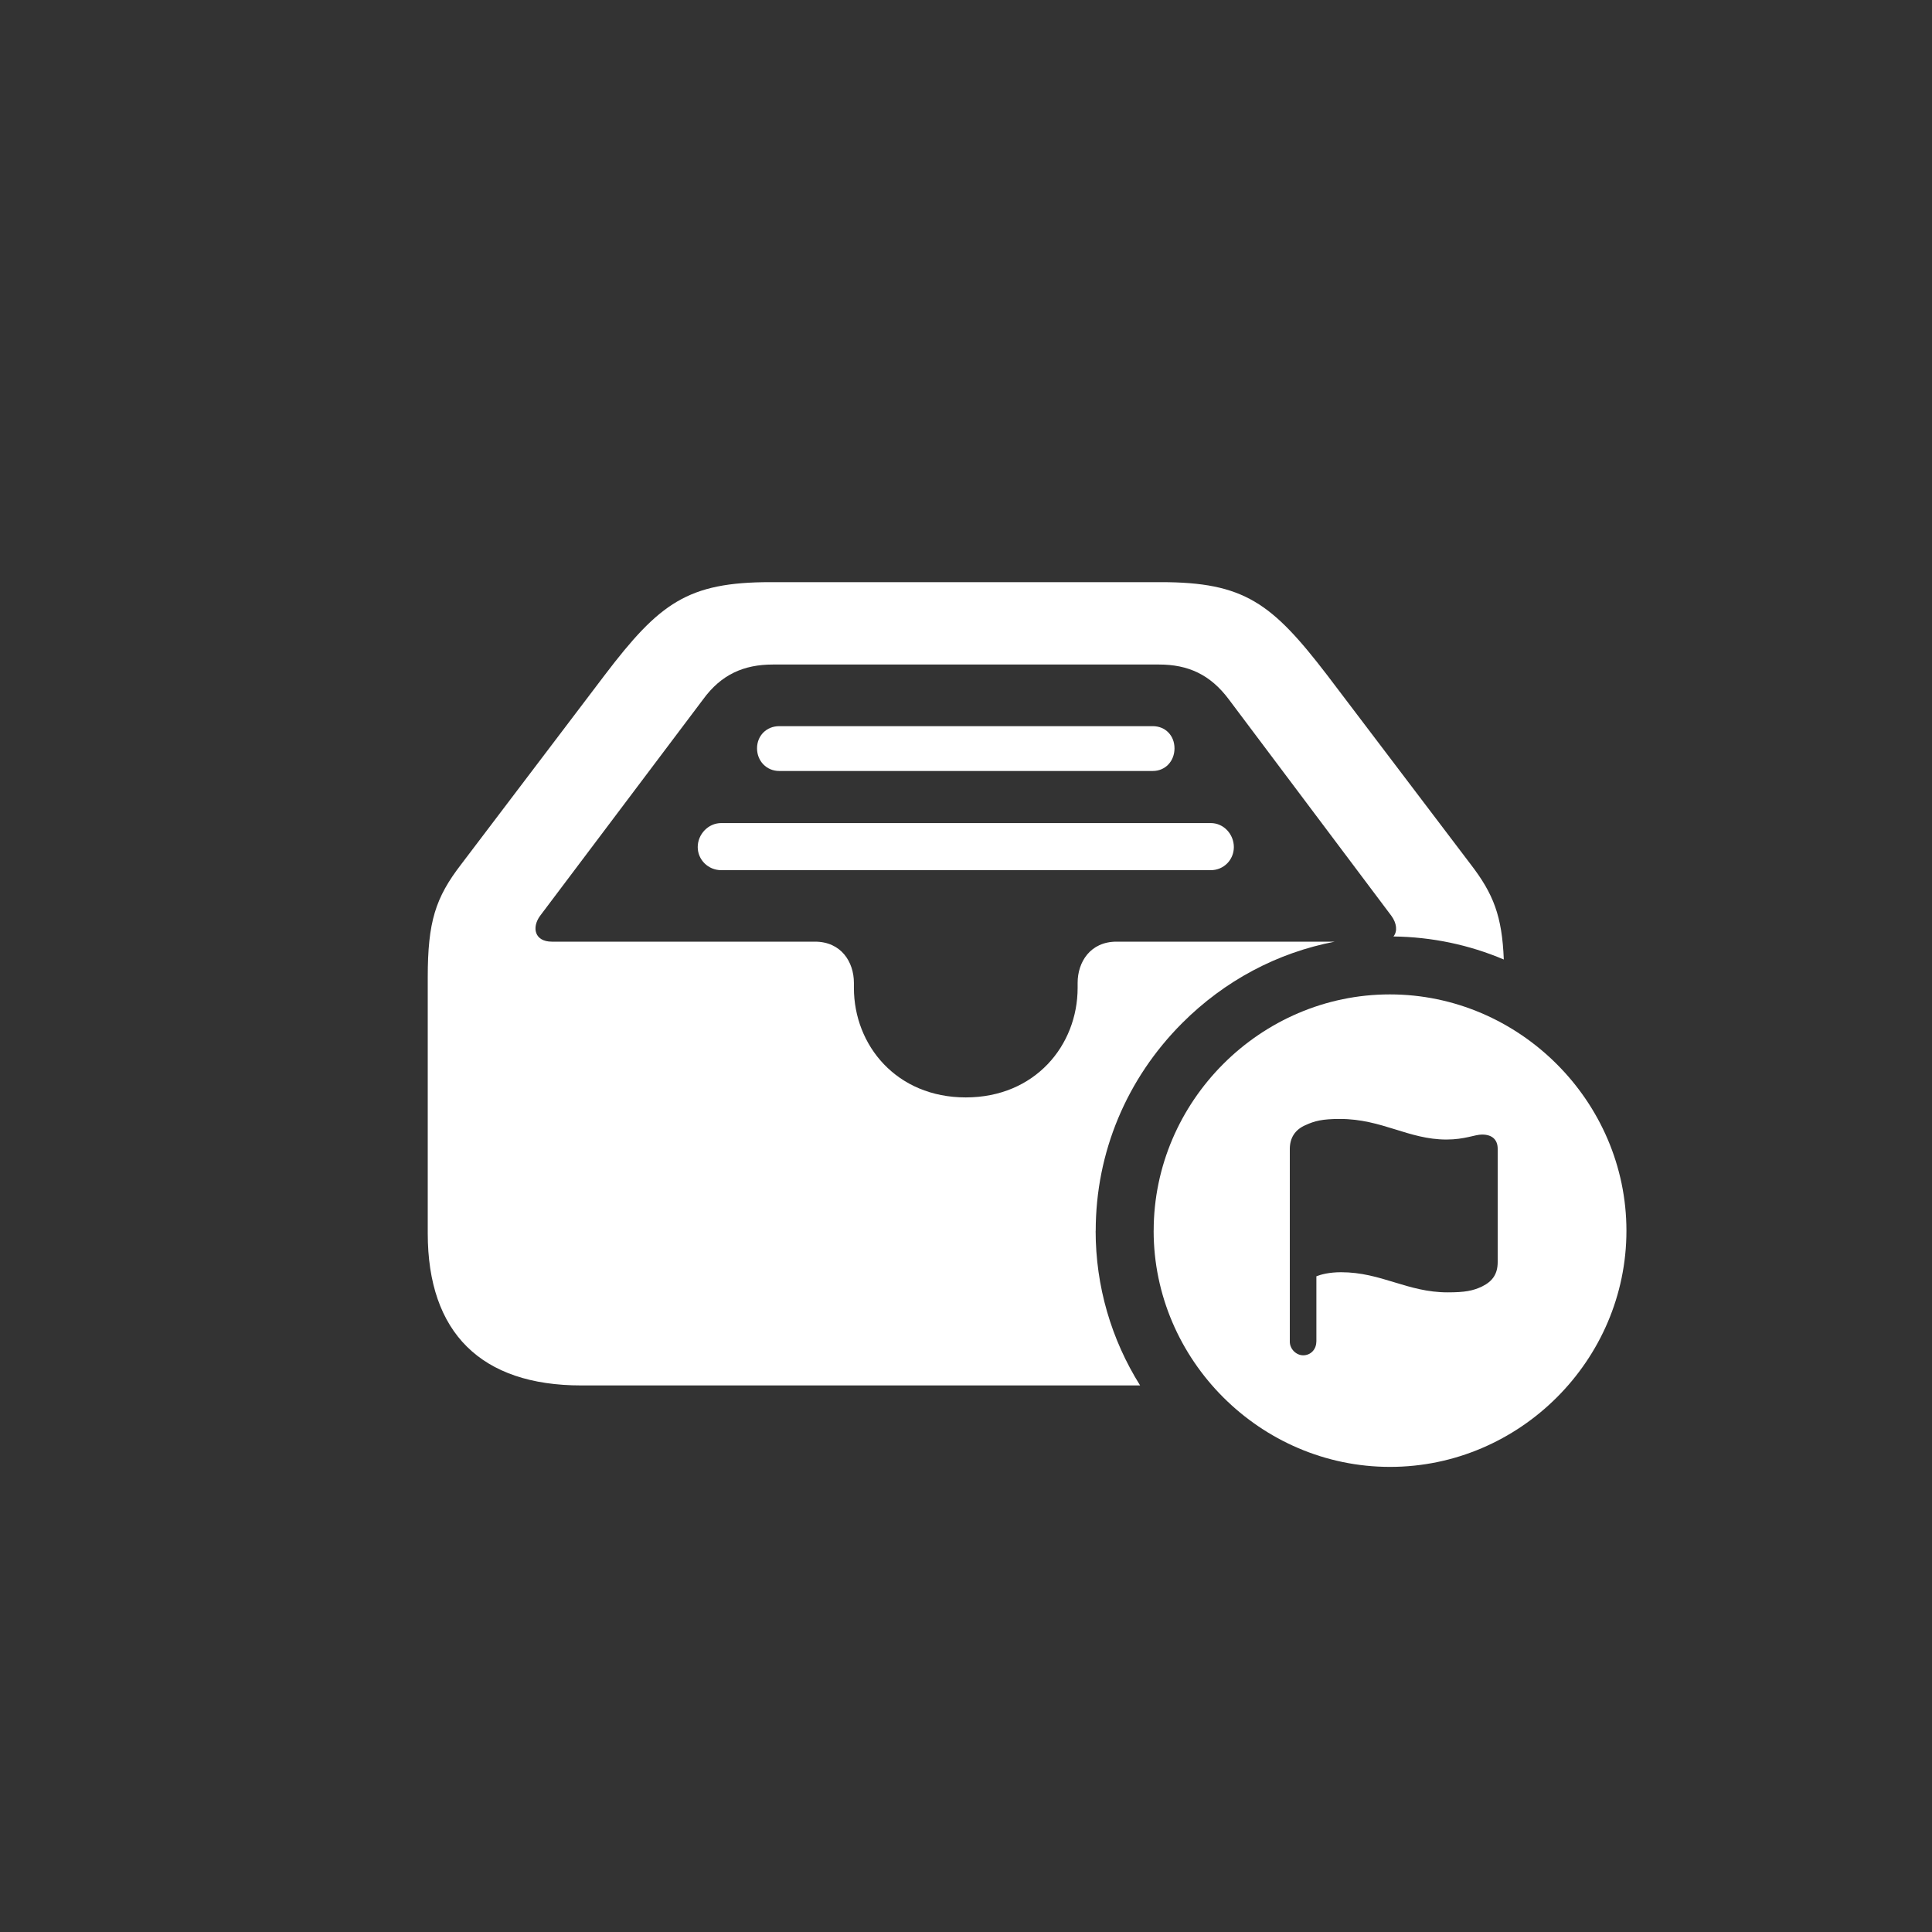 <?xml version="1.0" encoding="UTF-8"?><svg xmlns="http://www.w3.org/2000/svg" viewBox="0 0 500 500"><rect x="0" y="0" width="500" height="500" fill="#333333" stroke="none"/><defs><style>.p{fill:#fff;}</style></defs><g id="a"/><g id="b"><g id="c"/><g><g><path class="p" d="M298.34,199.53c3.28,0,5.62-2.58,5.62-5.86s-2.34-5.74-5.62-5.74h-96.68c-3.28,0-5.74,2.46-5.74,5.74s2.46,5.86,5.74,5.86h96.68Z"/><path class="p" d="M283.57,318.52c0-20.21,7.95-39.31,22.39-53.76,10.99-11,24.67-18.22,39.48-21.06h-56.47c-6.8,0-10.08,5.27-10.08,10.66v1.29c0,14.88-11.02,28.36-28.95,28.36s-28.95-13.48-28.95-28.36v-1.29c0-5.39-3.28-10.66-10.08-10.66h-68.09c-4.45,0-5.27-3.63-3.05-6.68l42.19-56.02c4.69-6.45,10.55-9.02,18.05-9.02h99.96c7.5,0,13.24,2.58,18.05,9.02l42.07,56.02c1.38,1.89,1.63,4.01,.53,5.34,9.95,.12,19.61,2.16,28.56,5.96-.44-11.22-2.67-16.98-8.59-24.66l-37.15-48.98c-14.3-18.63-21.45-24.02-43.01-24.02h-101.02c-21.45,0-28.71,5.39-42.89,24.02l-37.15,48.98c-6.68,8.67-8.67,14.88-8.67,29.3v66.21c0,25.78,13.83,39.38,39.73,39.38h144.63c-7.49-11.95-11.51-25.7-11.51-40.03Z"/><path class="p" d="M180.57,219.22c0,3.28,2.7,5.98,6.09,5.98h126.68c3.4,0,5.98-2.7,5.98-5.98s-2.58-6.21-5.98-6.21h-126.68c-3.4,0-6.09,2.93-6.09,6.21Z"/></g><path class="p" d="M298.57,318.52c0-33.52,27.63-61.17,61.12-61.17s61.23,27.66,61.23,61.17-27.63,61.11-61.18,61.11-61.18-27.66-61.18-61.11Zm42.11,28.71v-16.93c1.17-.47,3.34-1.05,6.39-1.05,10.44,0,17.13,5.21,27.57,5.21,4.52,0,6.57-.41,8.91-1.52,2.76-1.35,4.05-3.28,4.05-6.33v-29.3c0-2.23-1.29-3.69-4.05-3.69-1.88,0-4.46,1.29-9.21,1.29-9.85,0-16.66-5.33-27.57-5.33-4.58,0-6.57,.53-8.86,1.58-2.76,1.17-4.11,3.34-4.11,6.21v49.86c0,1.88,1.64,3.52,3.46,3.52,1.99,0,3.4-1.58,3.4-3.52Z"/></g></g><g id="d"/><g id="e"/><g id="f"><g id="g"/></g><g id="h"/><g id="i"/><g id="j"/><g id="k"/><g id="l"/><g id="m"/><g id="n"/><g id="o"/></svg>